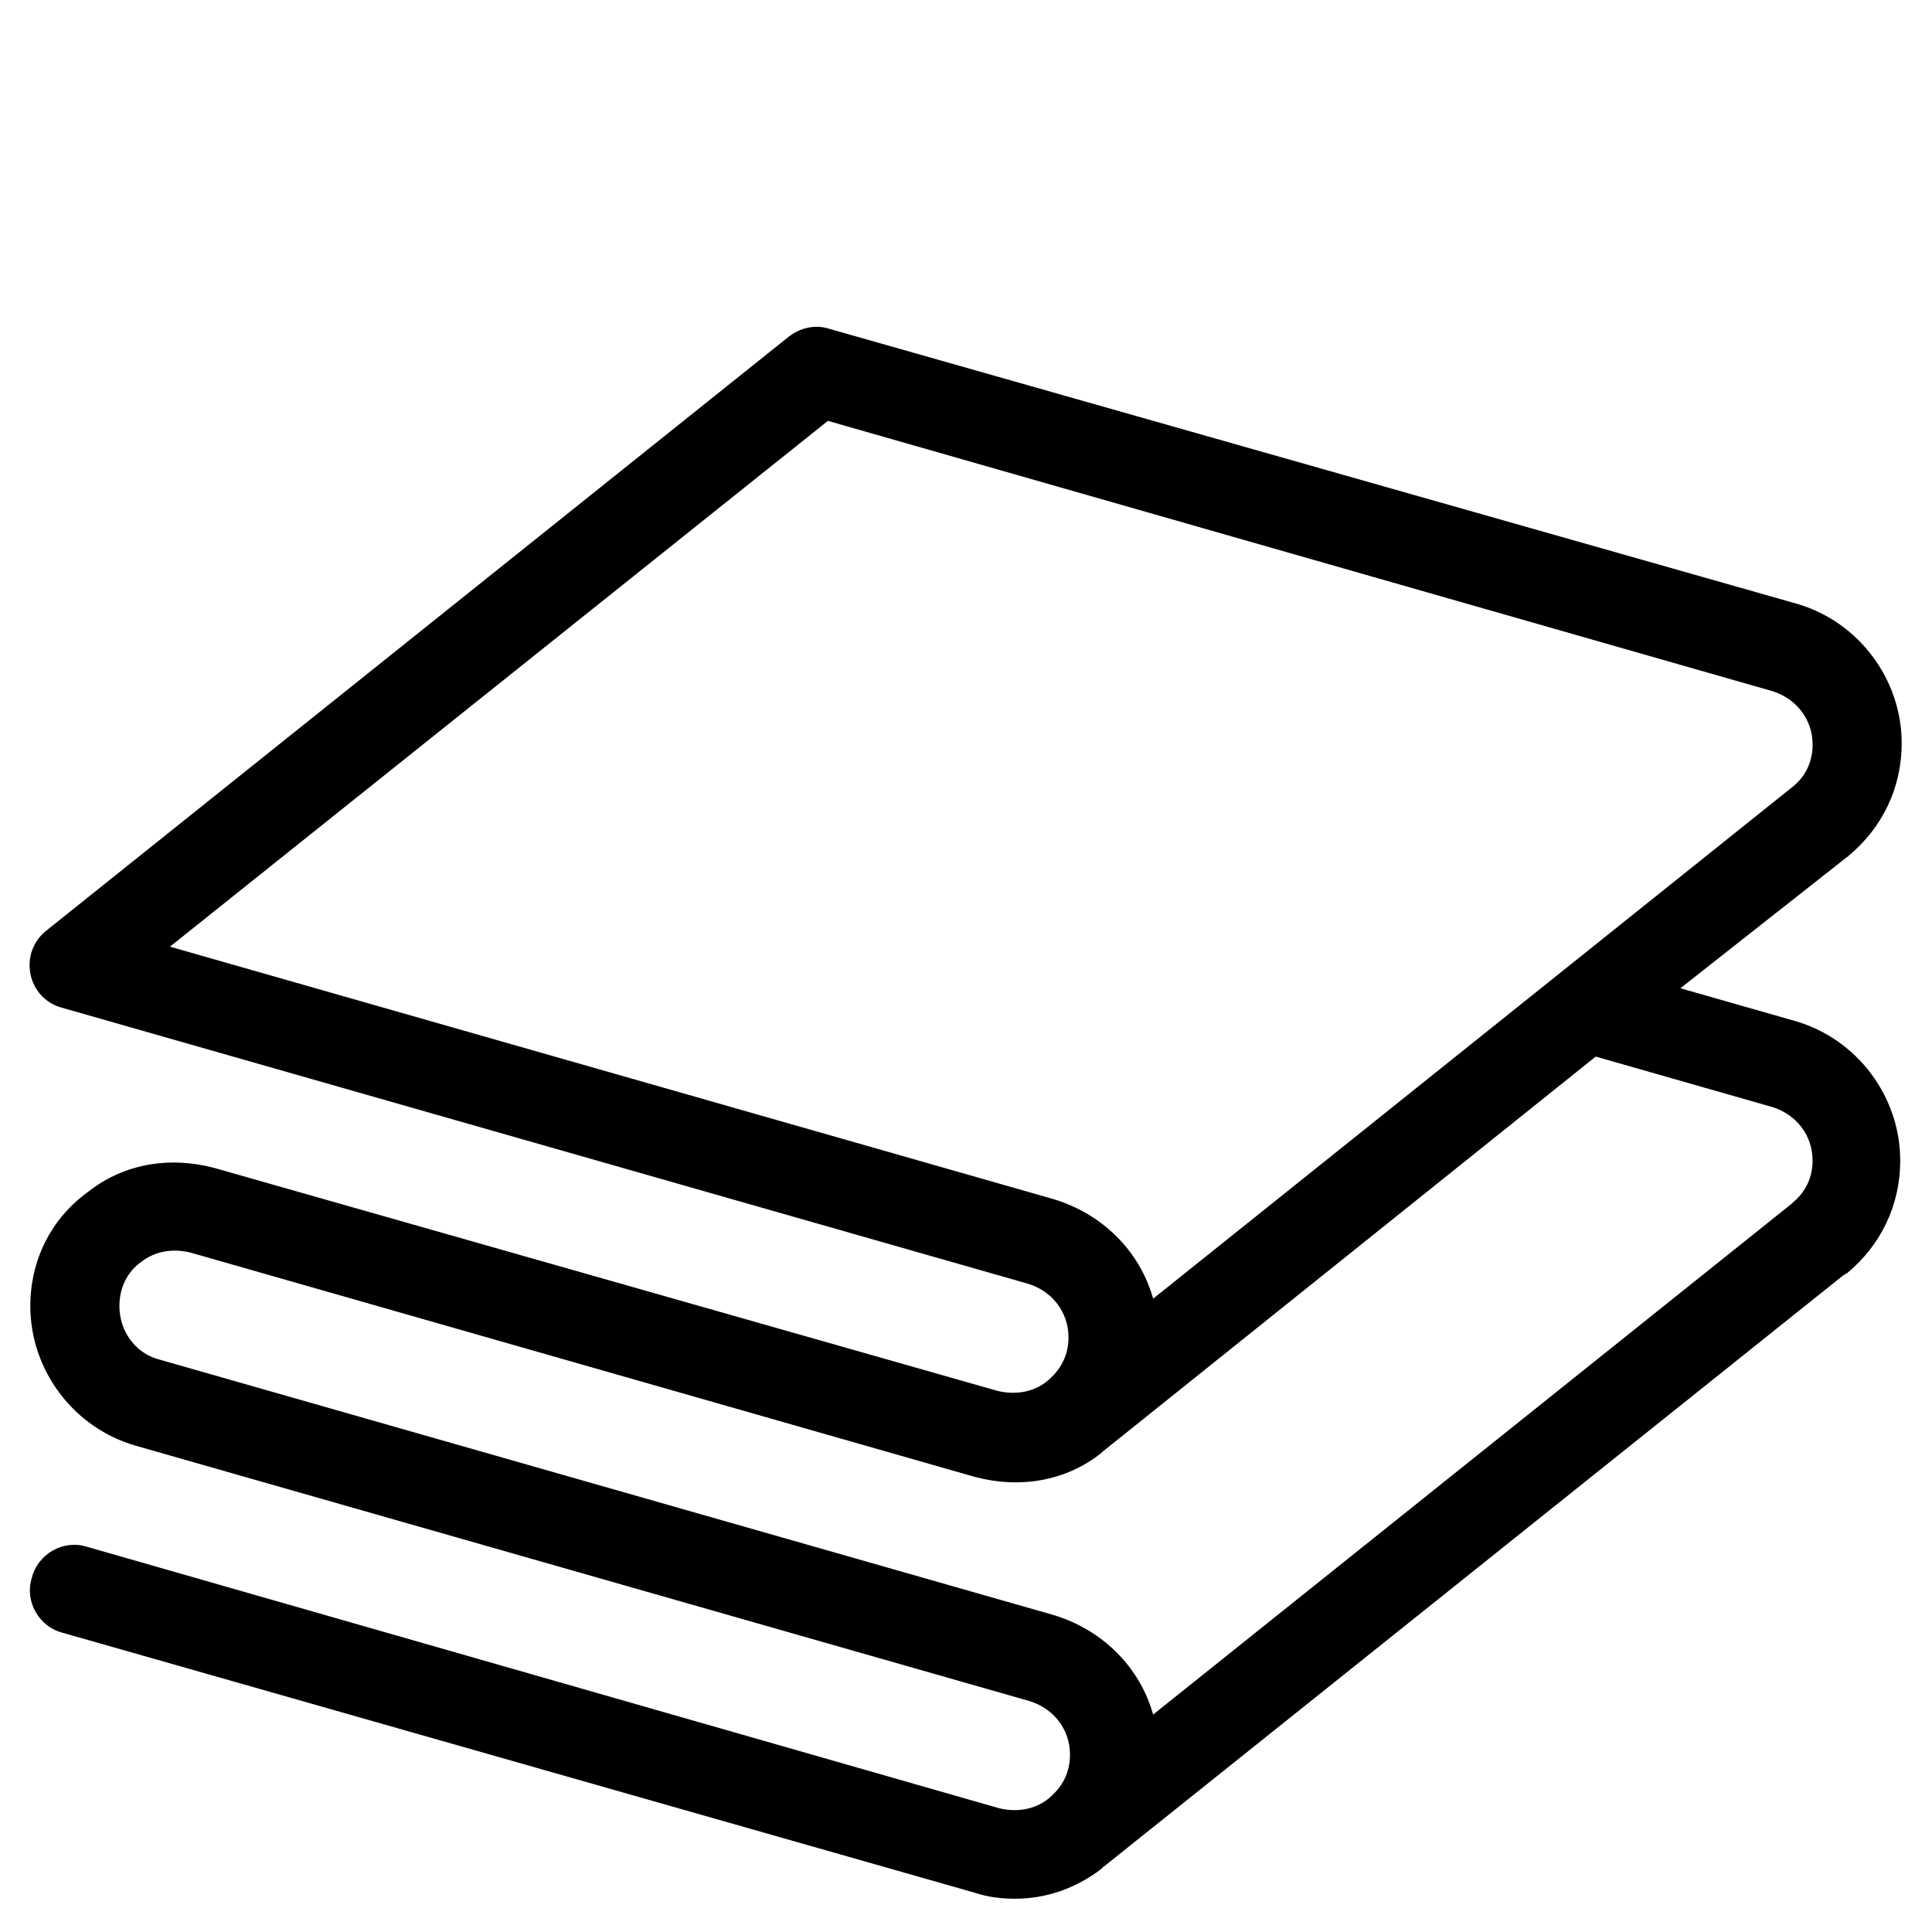 <?xml version="1.0" encoding="UTF-8"?>
<!-- Uploaded to: ICON Repo, www.iconrepo.com, Generator: ICON Repo Mixer Tools -->
<svg fill="#000000" width="800px" height="800px" version="1.1" viewBox="144 144 512 512" xmlns="http://www.w3.org/2000/svg">
 <path d="m633.8 370.87c9.055-7.477 14.168-18.105 14.168-29.914 0-16.926-11.414-32.273-27.945-37l-256.23-72.812c-3.543-1.18-7.477-0.395-10.629 1.969l-196.8 157.44c-3.543 2.754-5.117 7.086-4.328 11.414s3.938 7.871 8.266 9.055l256.23 73.211c6.297 1.969 10.629 7.477 10.629 14.168 0 4.723-1.969 8.66-5.902 11.809-3.543 2.754-8.266 3.543-12.988 2.363l-207.43-59.047c-11.809-3.148-24.008-1.18-33.457 6.297-9.84 7.086-15.348 18.105-15.348 30.309 0 16.926 11.414 32.273 27.945 37l236.95 67.699c6.297 1.969 10.629 7.477 10.629 14.168 0 4.723-1.969 8.66-5.902 11.809-3.543 2.754-8.266 3.543-12.988 2.363l-241.68-69.273c-6.297-1.969-12.988 1.969-14.562 8.266-1.969 6.297 1.969 12.988 8.266 14.562l241.67 68.879c3.543 1.18 7.086 1.574 10.629 1.574 8.266 0 16.137-2.754 22.828-7.871l0.395-0.395 196.41-157.05c0.395 0 0.395-0.395 0.789-0.395 9.055-7.477 14.168-18.105 14.168-29.914 0-16.926-11.414-32.273-27.945-37l-30.309-8.66 44.473-35.027c-0.395 0.395 0 0.395 0 0zm-20.074 66.52c6.297 1.969 10.629 7.477 10.629 14.168 0 5.512-2.754 9.055-5.117 11.02l-0.395 0.395-169.25 135.4c-3.543-12.594-13.383-22.434-26.371-26.371l-236.95-67.695c-6.297-1.578-10.629-7.481-10.629-14.172 0-4.723 1.969-9.055 5.902-11.809 3.543-2.754 8.266-3.543 12.988-2.363l207.82 59.434c11.809 3.148 24.008 1.18 33.457-6.297l0.395-0.395 130.68-104.7zm5.512-85.02s-0.395 0 0 0l-169.64 135.79c-3.543-12.594-13.383-22.434-26.371-26.371l-234.19-66.914 174.37-139.34 250.33 71.637c6.297 1.969 10.629 7.477 10.629 14.168-0.008 5.91-3.156 9.449-5.125 11.023z"/>
</svg>